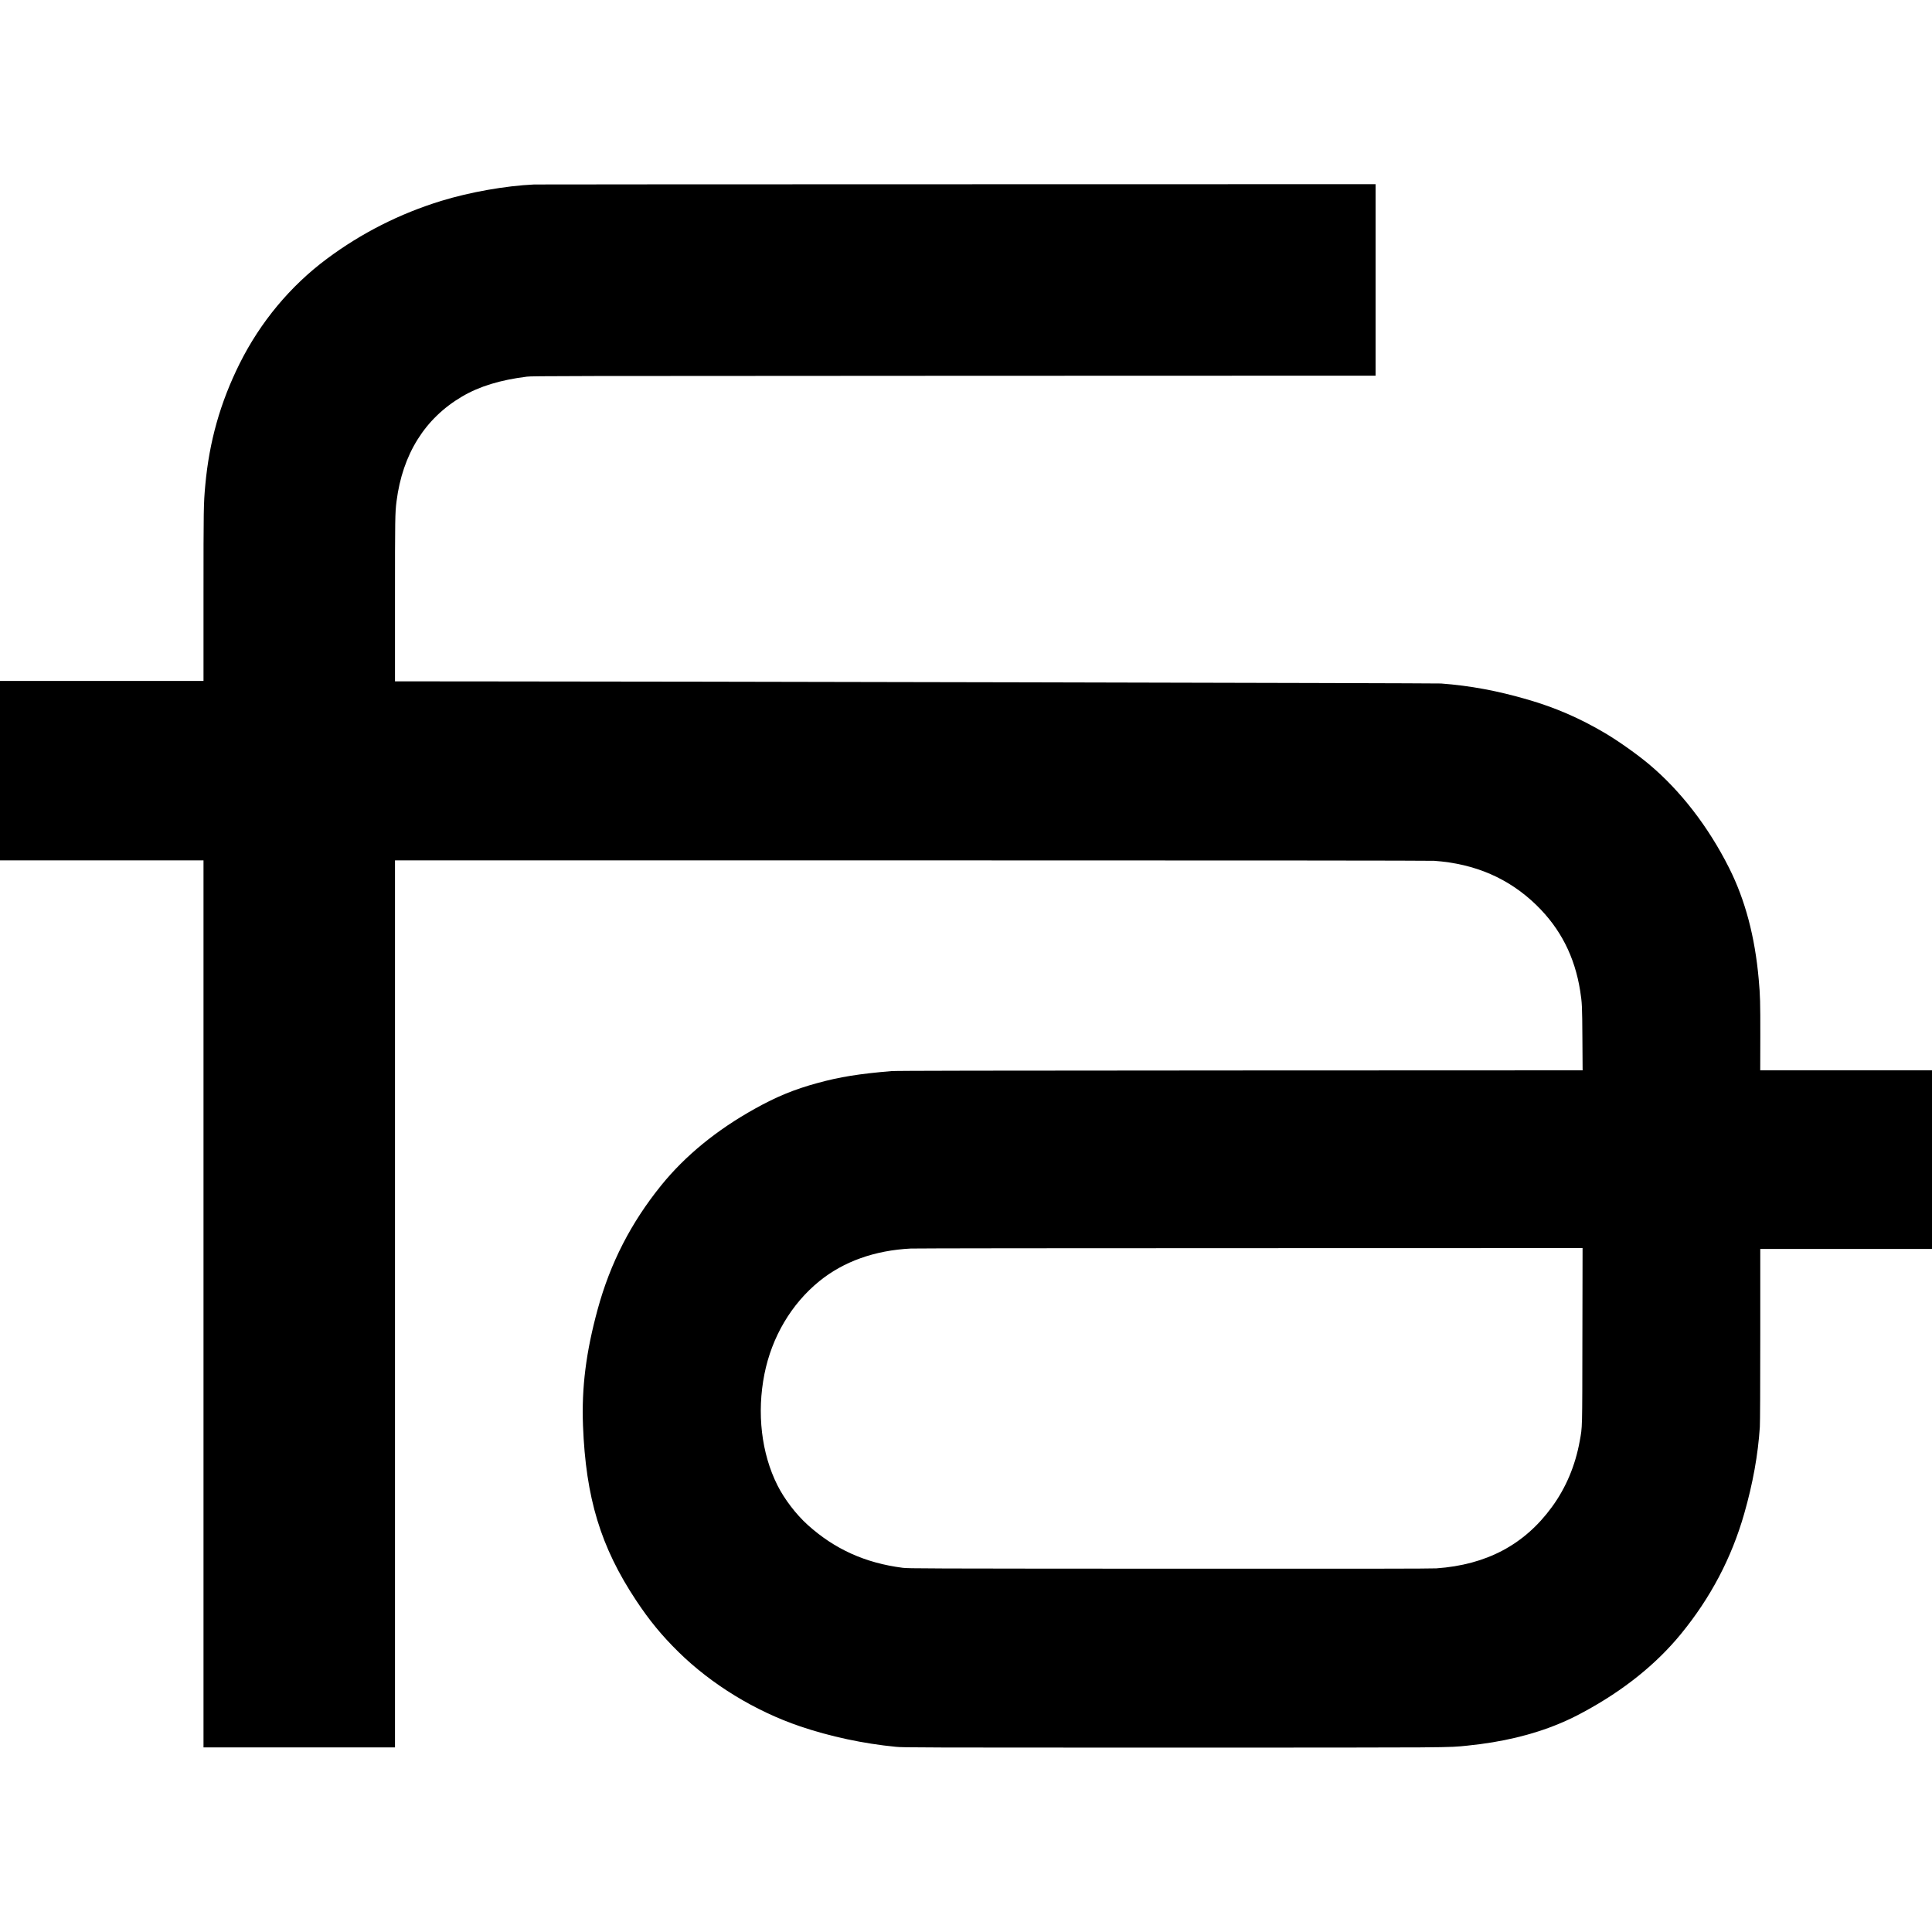 <?xml version="1.0" encoding="UTF-8" standalone="no"?> <svg xmlns="http://www.w3.org/2000/svg" version="1.0" width="4500pt" height="4500pt" viewBox="0 0 4500 4500" preserveAspectRatio="xMidYMid meet"><g transform="translate(0,4500) scale(0.1,-0.1)" fill="#000000" stroke="none"><path d="M12440 40703 c-669 -31 -1496 -178 -2162 -382 -966 -297 -1857 -748 -2663 -1348 -851 -633 -1551 -1474 -2034 -2443 -451 -906 -707 -1814 -800 -2835 -39 -429 -41 -542 -41 -2572 l0 -1983 -2370 0 -2370 0 0 -2090 0 -2090 2370 0 2370 0 0 -10330 0 -10330 2230 0 2230 0 0 10330 0 10330 12033 0 c7867 0 12080 -4 12172 -10 955 -68 1743 -410 2384 -1035 557 -544 890 -1197 1016 -1993 44 -281 47 -343 52 -1109 l5 -743 -7979 -3 c-5984 -3 -8013 -6 -8118 -15 -756 -63 -1208 -136 -1725 -278 -539 -147 -953 -317 -1455 -597 -894 -497 -1626 -1096 -2185 -1787 -705 -873 -1185 -1808 -1479 -2885 -272 -996 -376 -1824 -342 -2710 65 -1686 411 -2825 1236 -4070 309 -467 599 -820 991 -1205 766 -753 1782 -1374 2830 -1730 697 -237 1478 -404 2234 -477 176 -17 506 -18 6465 -18 6656 0 6371 -2 6845 46 799 80 1516 251 2140 512 215 90 354 157 575 277 921 498 1680 1107 2256 1810 691 844 1179 1770 1474 2800 203 709 323 1377 365 2025 6 100 10 906 10 2152 l0 1993 2000 0 2000 0 0 2080 0 2080 -2000 0 -2001 0 2 798 c1 792 -3 944 -37 1322 -88 992 -315 1848 -688 2590 -483 962 -1131 1801 -1866 2418 -282 236 -715 543 -1030 729 -586 346 -1151 591 -1795 778 -713 207 -1336 323 -2020 375 -110 9 -18216 48 -22582 49 l-1783 1 0 1903 c0 1903 2 2023 36 2290 140 1099 661 1933 1528 2442 402 236 884 384 1508 462 123 16 838 17 9951 20 l9817 3 0 2230 0 2230 -9767 -2 c-5373 -1 -9797 -3 -9833 -5z m24417 -26825 c-3 -2247 0 -2096 -62 -2443 -103 -571 -322 -1091 -648 -1536 -640 -878 -1524 -1347 -2692 -1429 -117 -8 -1799 -10 -6225 -8 -5764 3 -6072 4 -6205 21 -874 112 -1587 435 -2214 1001 -271 245 -543 601 -703 921 -374 744 -483 1683 -303 2590 172 863 626 1633 1278 2163 564 459 1293 719 2132 761 83 5 3636 9 7898 9 l7748 2 -4 -2052z"></path></g></svg> 